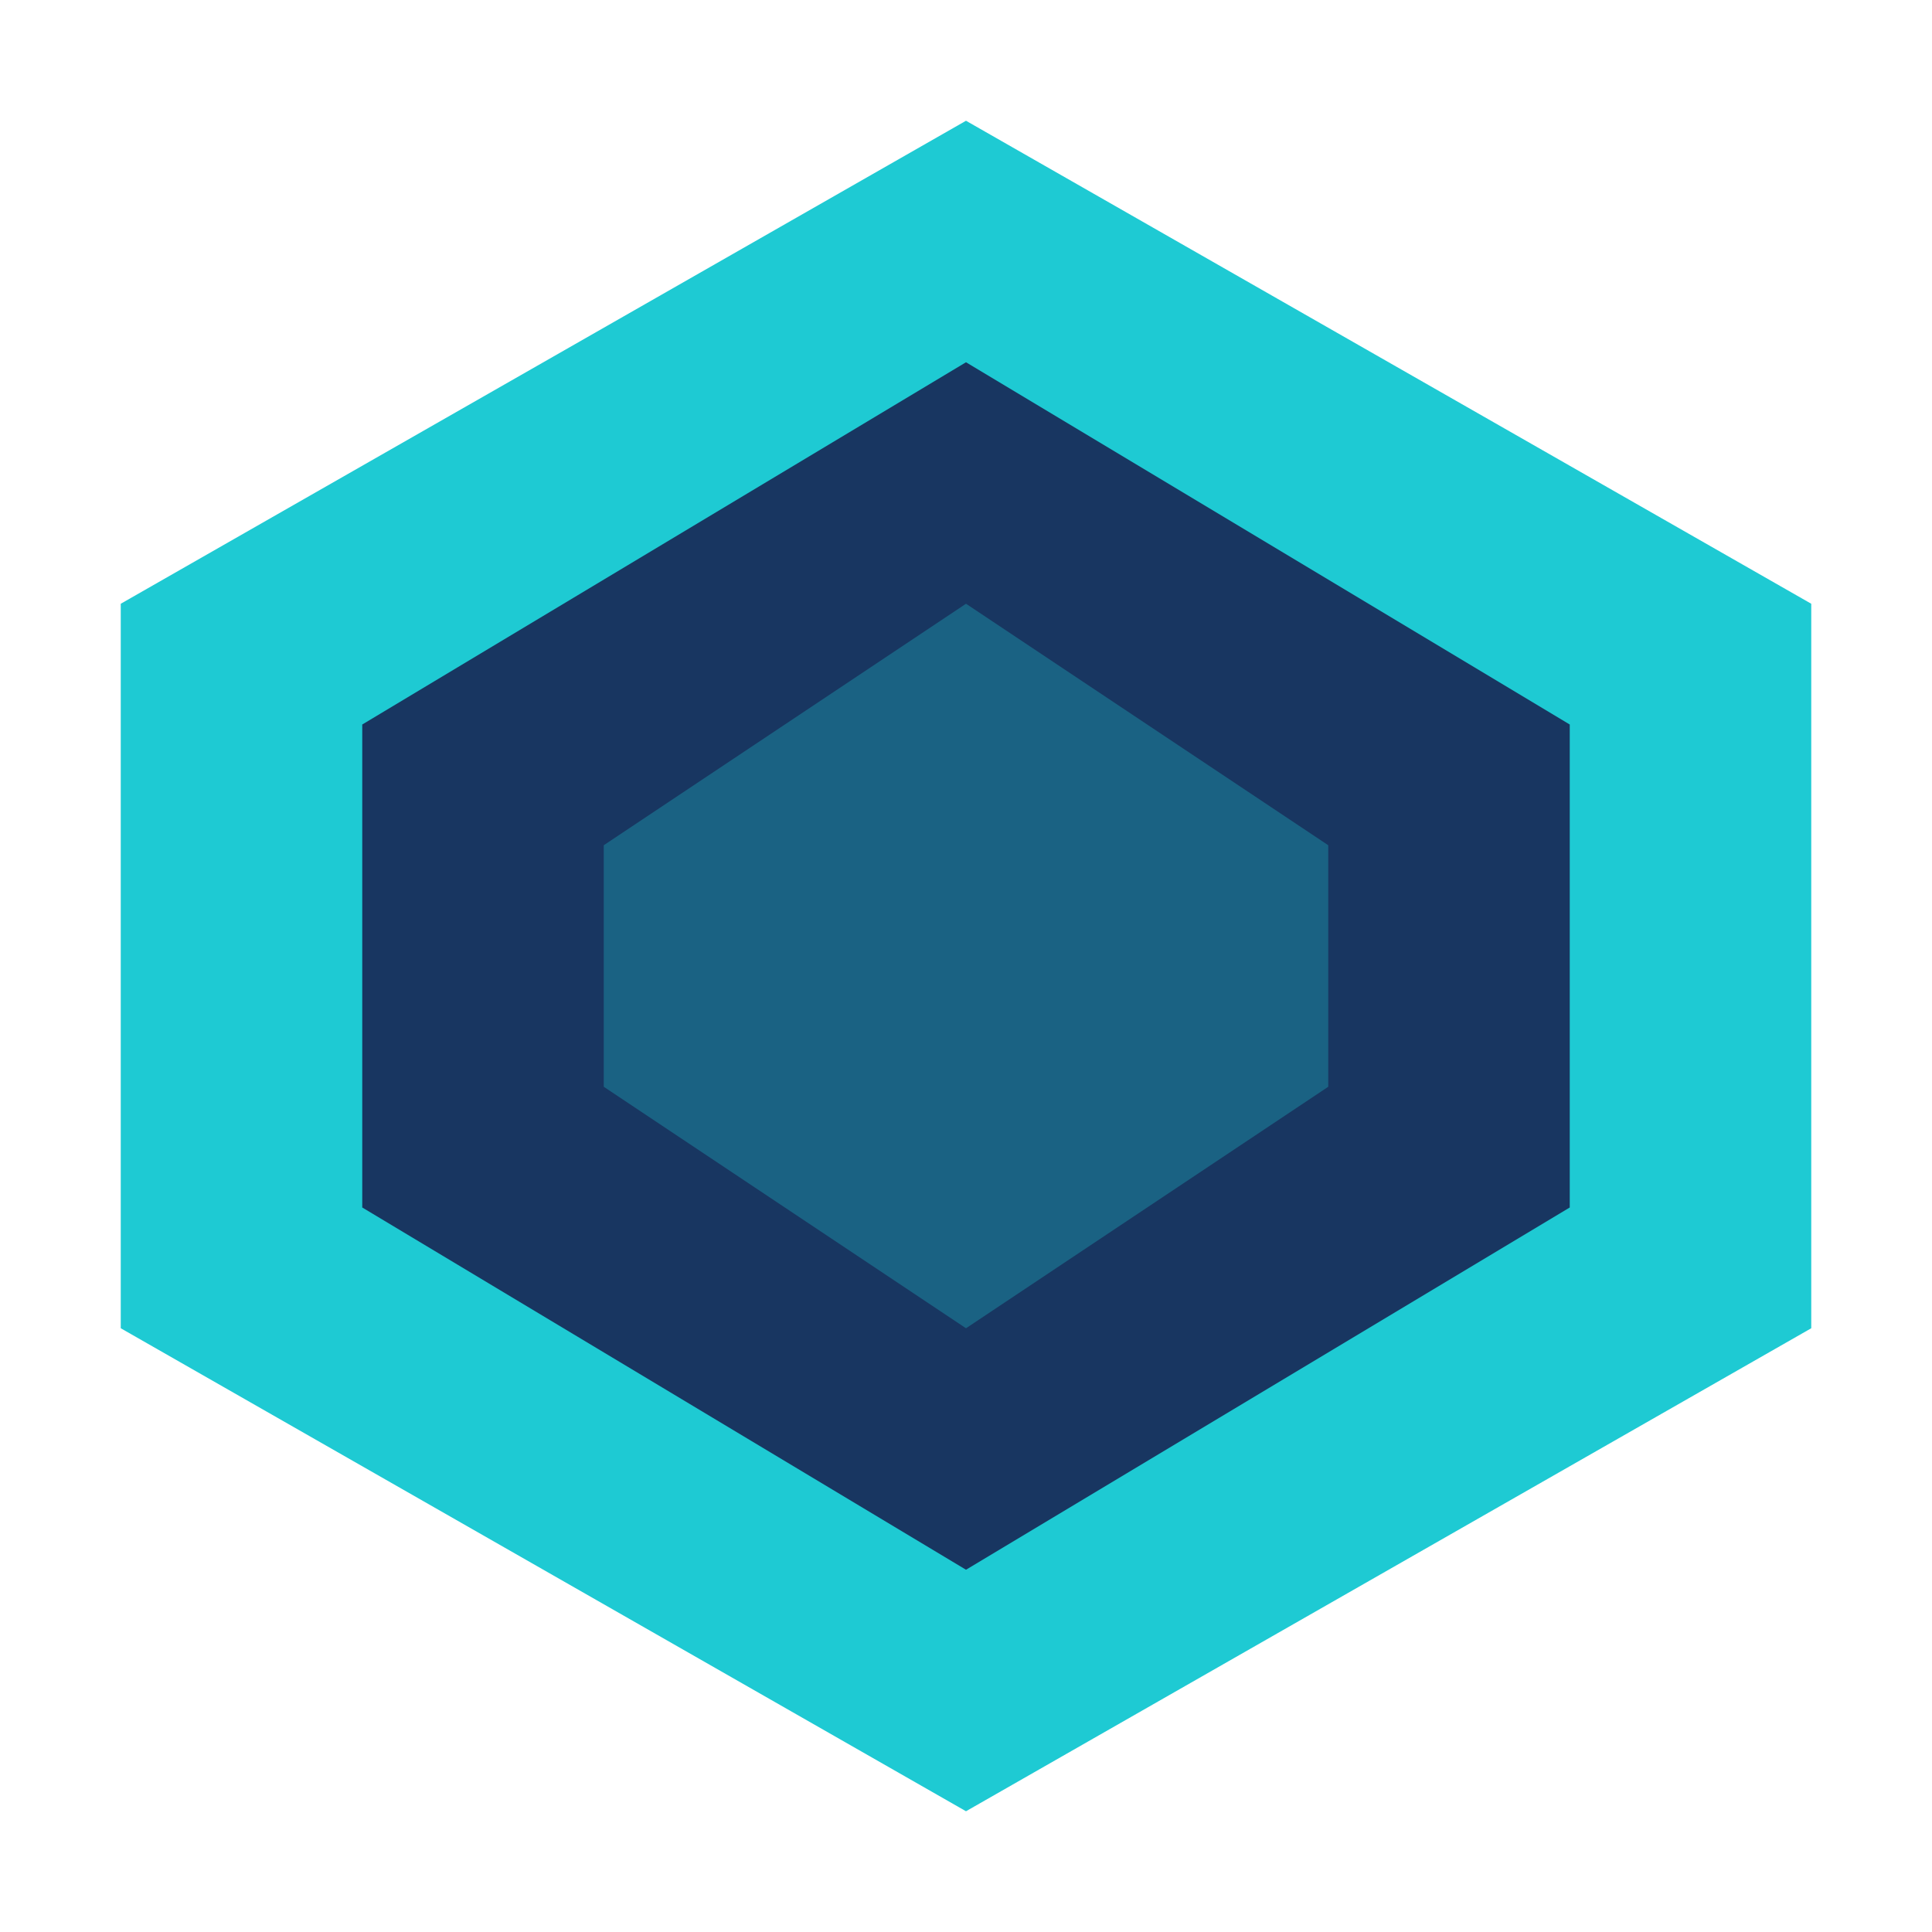 <svg width="64" height="64" viewBox="0 0 64 64" fill="none" xmlns="http://www.w3.org/2000/svg">
  <path d="M32 4L60 20V44L32 60L4 44V20L32 4Z" fill="#1ECAD3"/>
  <path d="M32 12L52 24V40L32 52L12 40V24L32 12Z" fill="#183661"/>
  <path d="M32 20L44 28V36L32 44L20 36V28L32 20Z" fill="#1ECAD3" fill-opacity="0.3"/>
</svg>